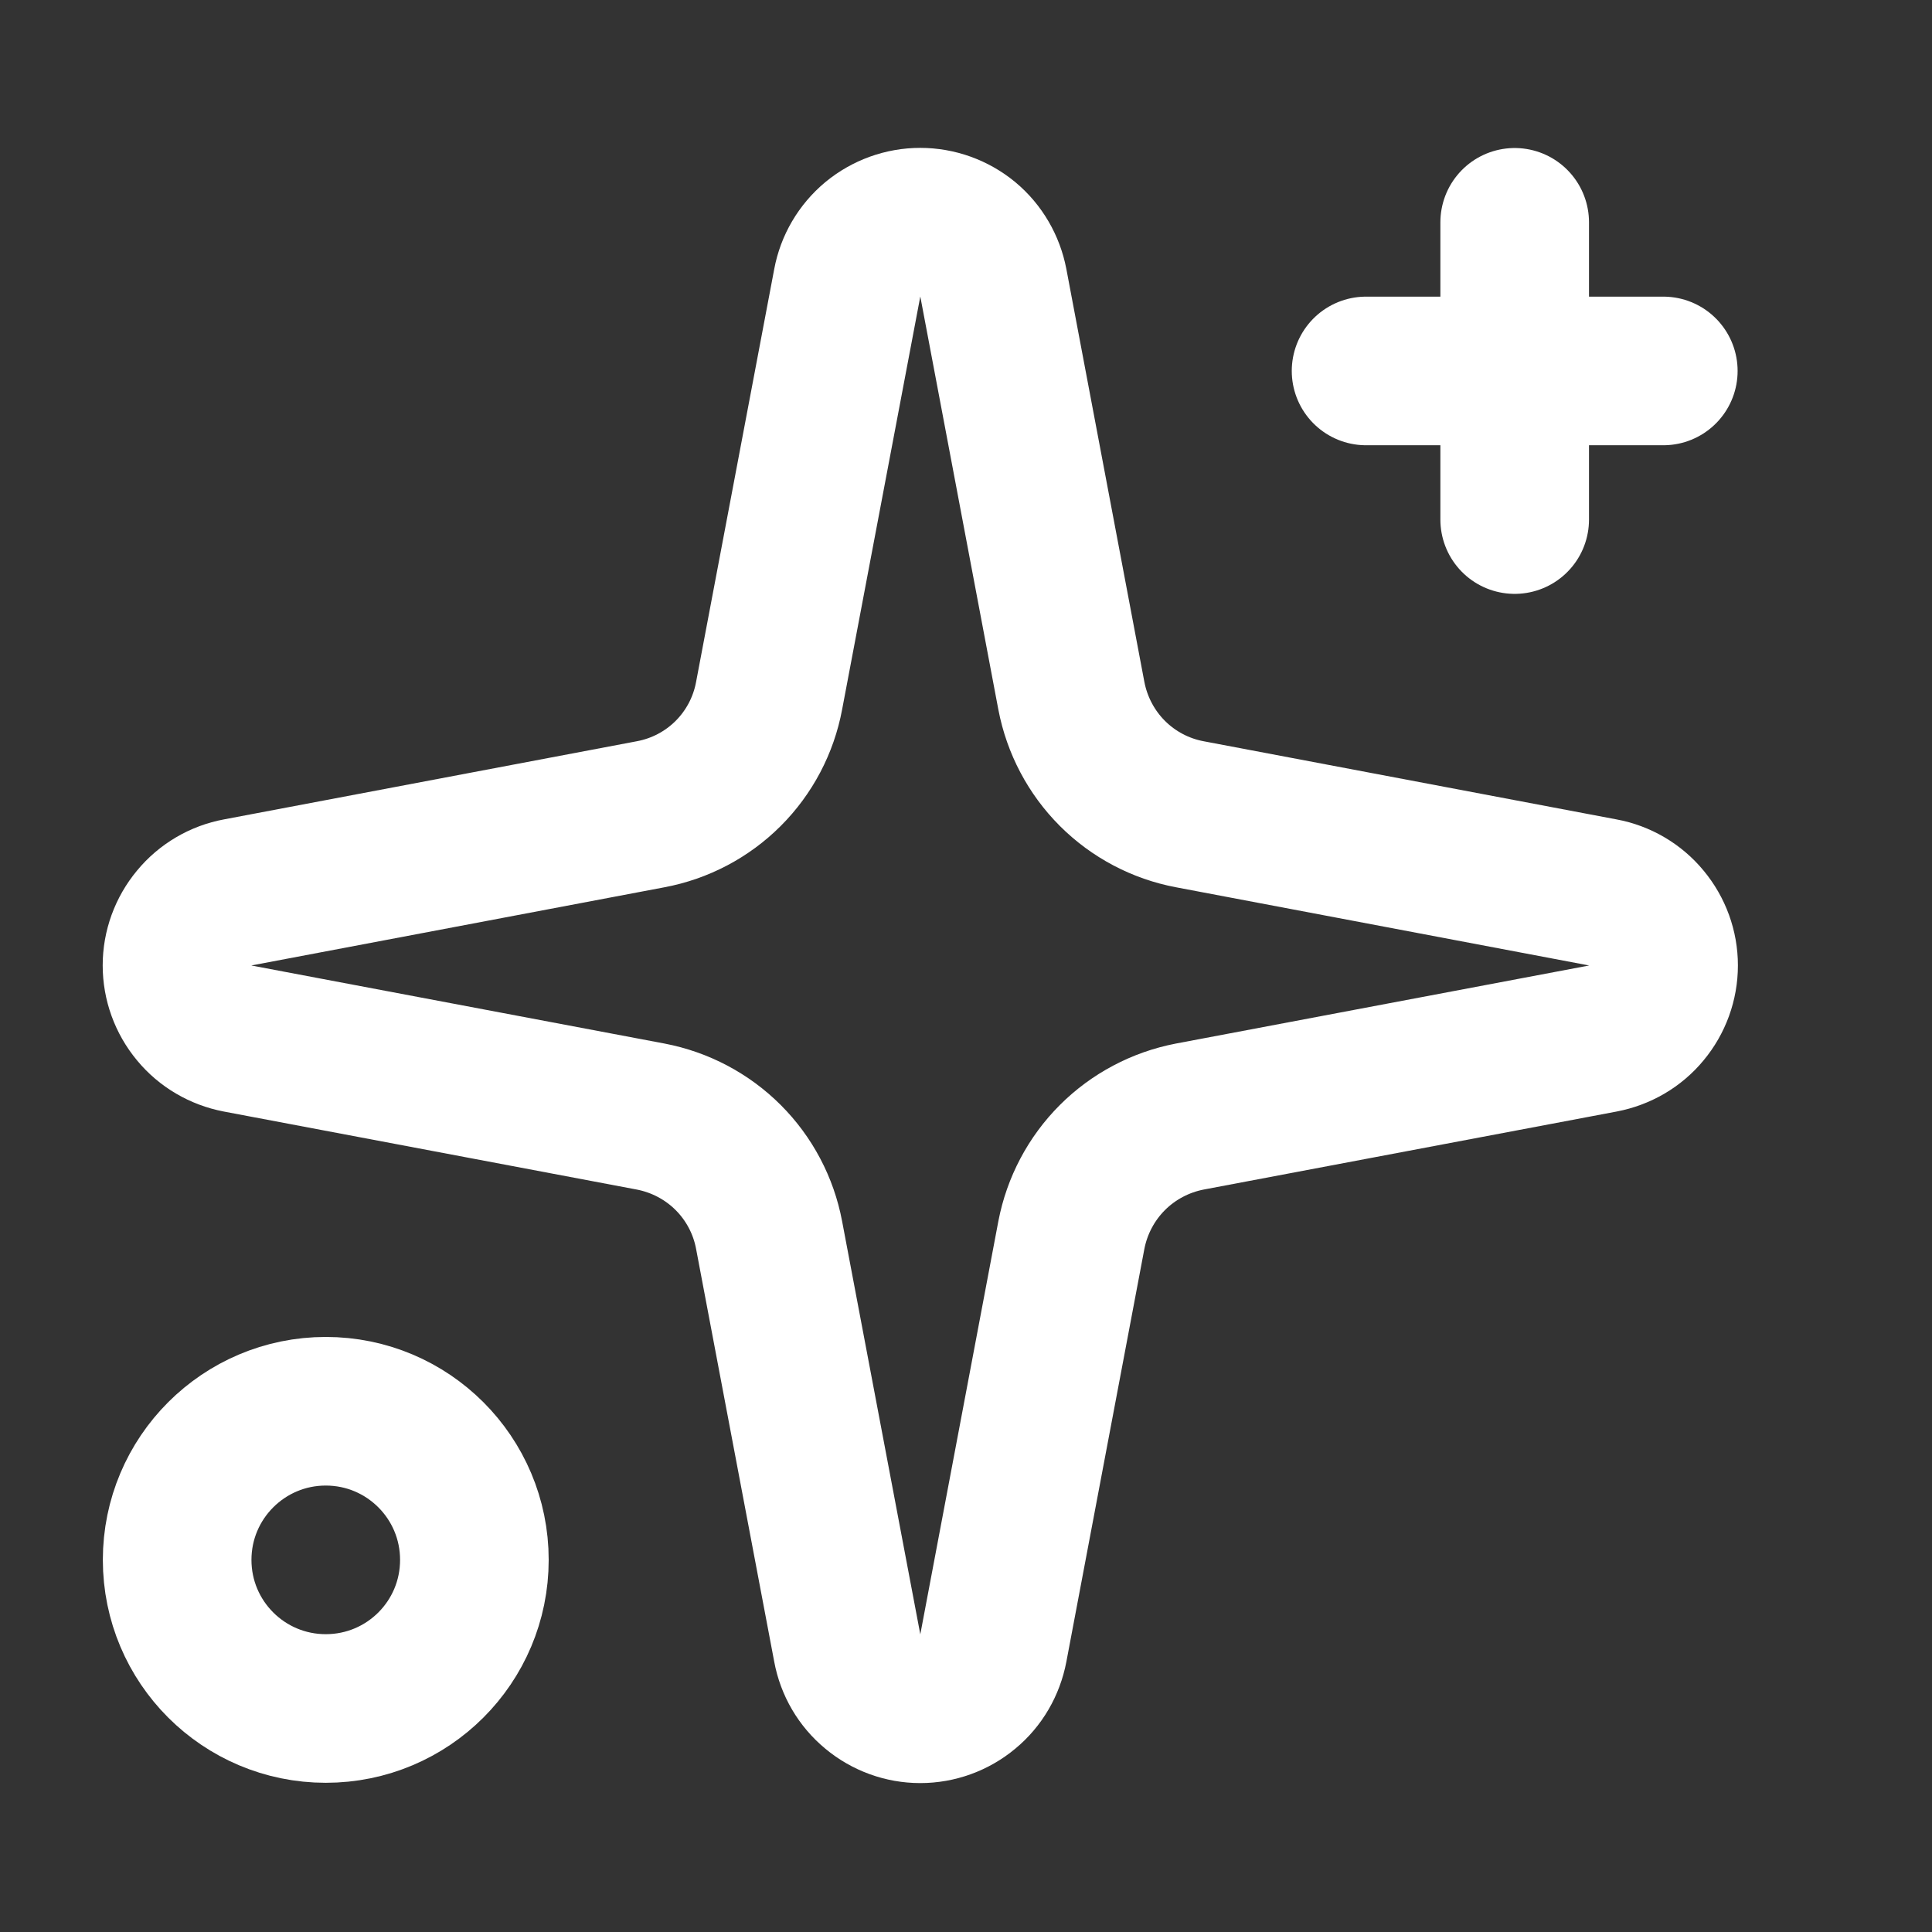 <svg width="13" height="13" viewBox="0 0 13 13" fill="none" xmlns="http://www.w3.org/2000/svg">
<rect x="0" y="0" width="13" height="13" fill="#333333" stroke="none"/>
<g clip-path="url(#clip0_644_3248)">
<path d="M5.701 1.903C5.722 1.789 5.783 1.685 5.873 1.61C5.963 1.536 6.076 1.495 6.192 1.495C6.309 1.495 6.422 1.536 6.512 1.61C6.602 1.685 6.662 1.789 6.684 1.903L7.209 4.682C7.247 4.88 7.343 5.062 7.485 5.204C7.627 5.346 7.809 5.442 8.006 5.479L10.785 6.005C10.9 6.026 11.004 6.087 11.078 6.177C11.153 6.267 11.194 6.38 11.194 6.496C11.194 6.613 11.153 6.726 11.078 6.816C11.004 6.906 10.9 6.966 10.785 6.988L8.006 7.513C7.809 7.551 7.627 7.647 7.485 7.789C7.343 7.931 7.247 8.113 7.209 8.31L6.684 11.089C6.662 11.204 6.602 11.308 6.512 11.382C6.422 11.457 6.309 11.498 6.192 11.498C6.076 11.498 5.963 11.457 5.873 11.382C5.783 11.308 5.722 11.204 5.701 11.089L5.175 8.31C5.138 8.113 5.042 7.931 4.9 7.789C4.758 7.647 4.576 7.551 4.378 7.513L1.599 6.988C1.485 6.966 1.381 6.906 1.307 6.816C1.232 6.726 1.191 6.613 1.191 6.496C1.191 6.38 1.232 6.267 1.307 6.177C1.381 6.087 1.485 6.026 1.599 6.005L4.378 5.479C4.576 5.442 4.758 5.346 4.9 5.204C5.042 5.062 5.138 4.88 5.175 4.682L5.701 1.903Z" stroke="white" stroke-linecap="round" stroke-linejoin="round"/>
<path d="M10.192 1.496V3.496" stroke="white" stroke-linecap="round" stroke-linejoin="round"/>
<path d="M11.192 2.496H9.192" stroke="white" stroke-linecap="round" stroke-linejoin="round"/>
<path d="M2.192 11.496C2.745 11.496 3.192 11.049 3.192 10.496C3.192 9.944 2.745 9.496 2.192 9.496C1.64 9.496 1.192 9.944 1.192 10.496C1.192 11.049 1.64 11.496 2.192 11.496Z" stroke="white" stroke-linecap="round" stroke-linejoin="round"/>
</g>
<defs>
<clipPath id="clip0_644_3248">
<rect width="12" height="12" fill="white" transform="translate(0.192 0.496)"/>
</clipPath>
</defs>
</svg>
